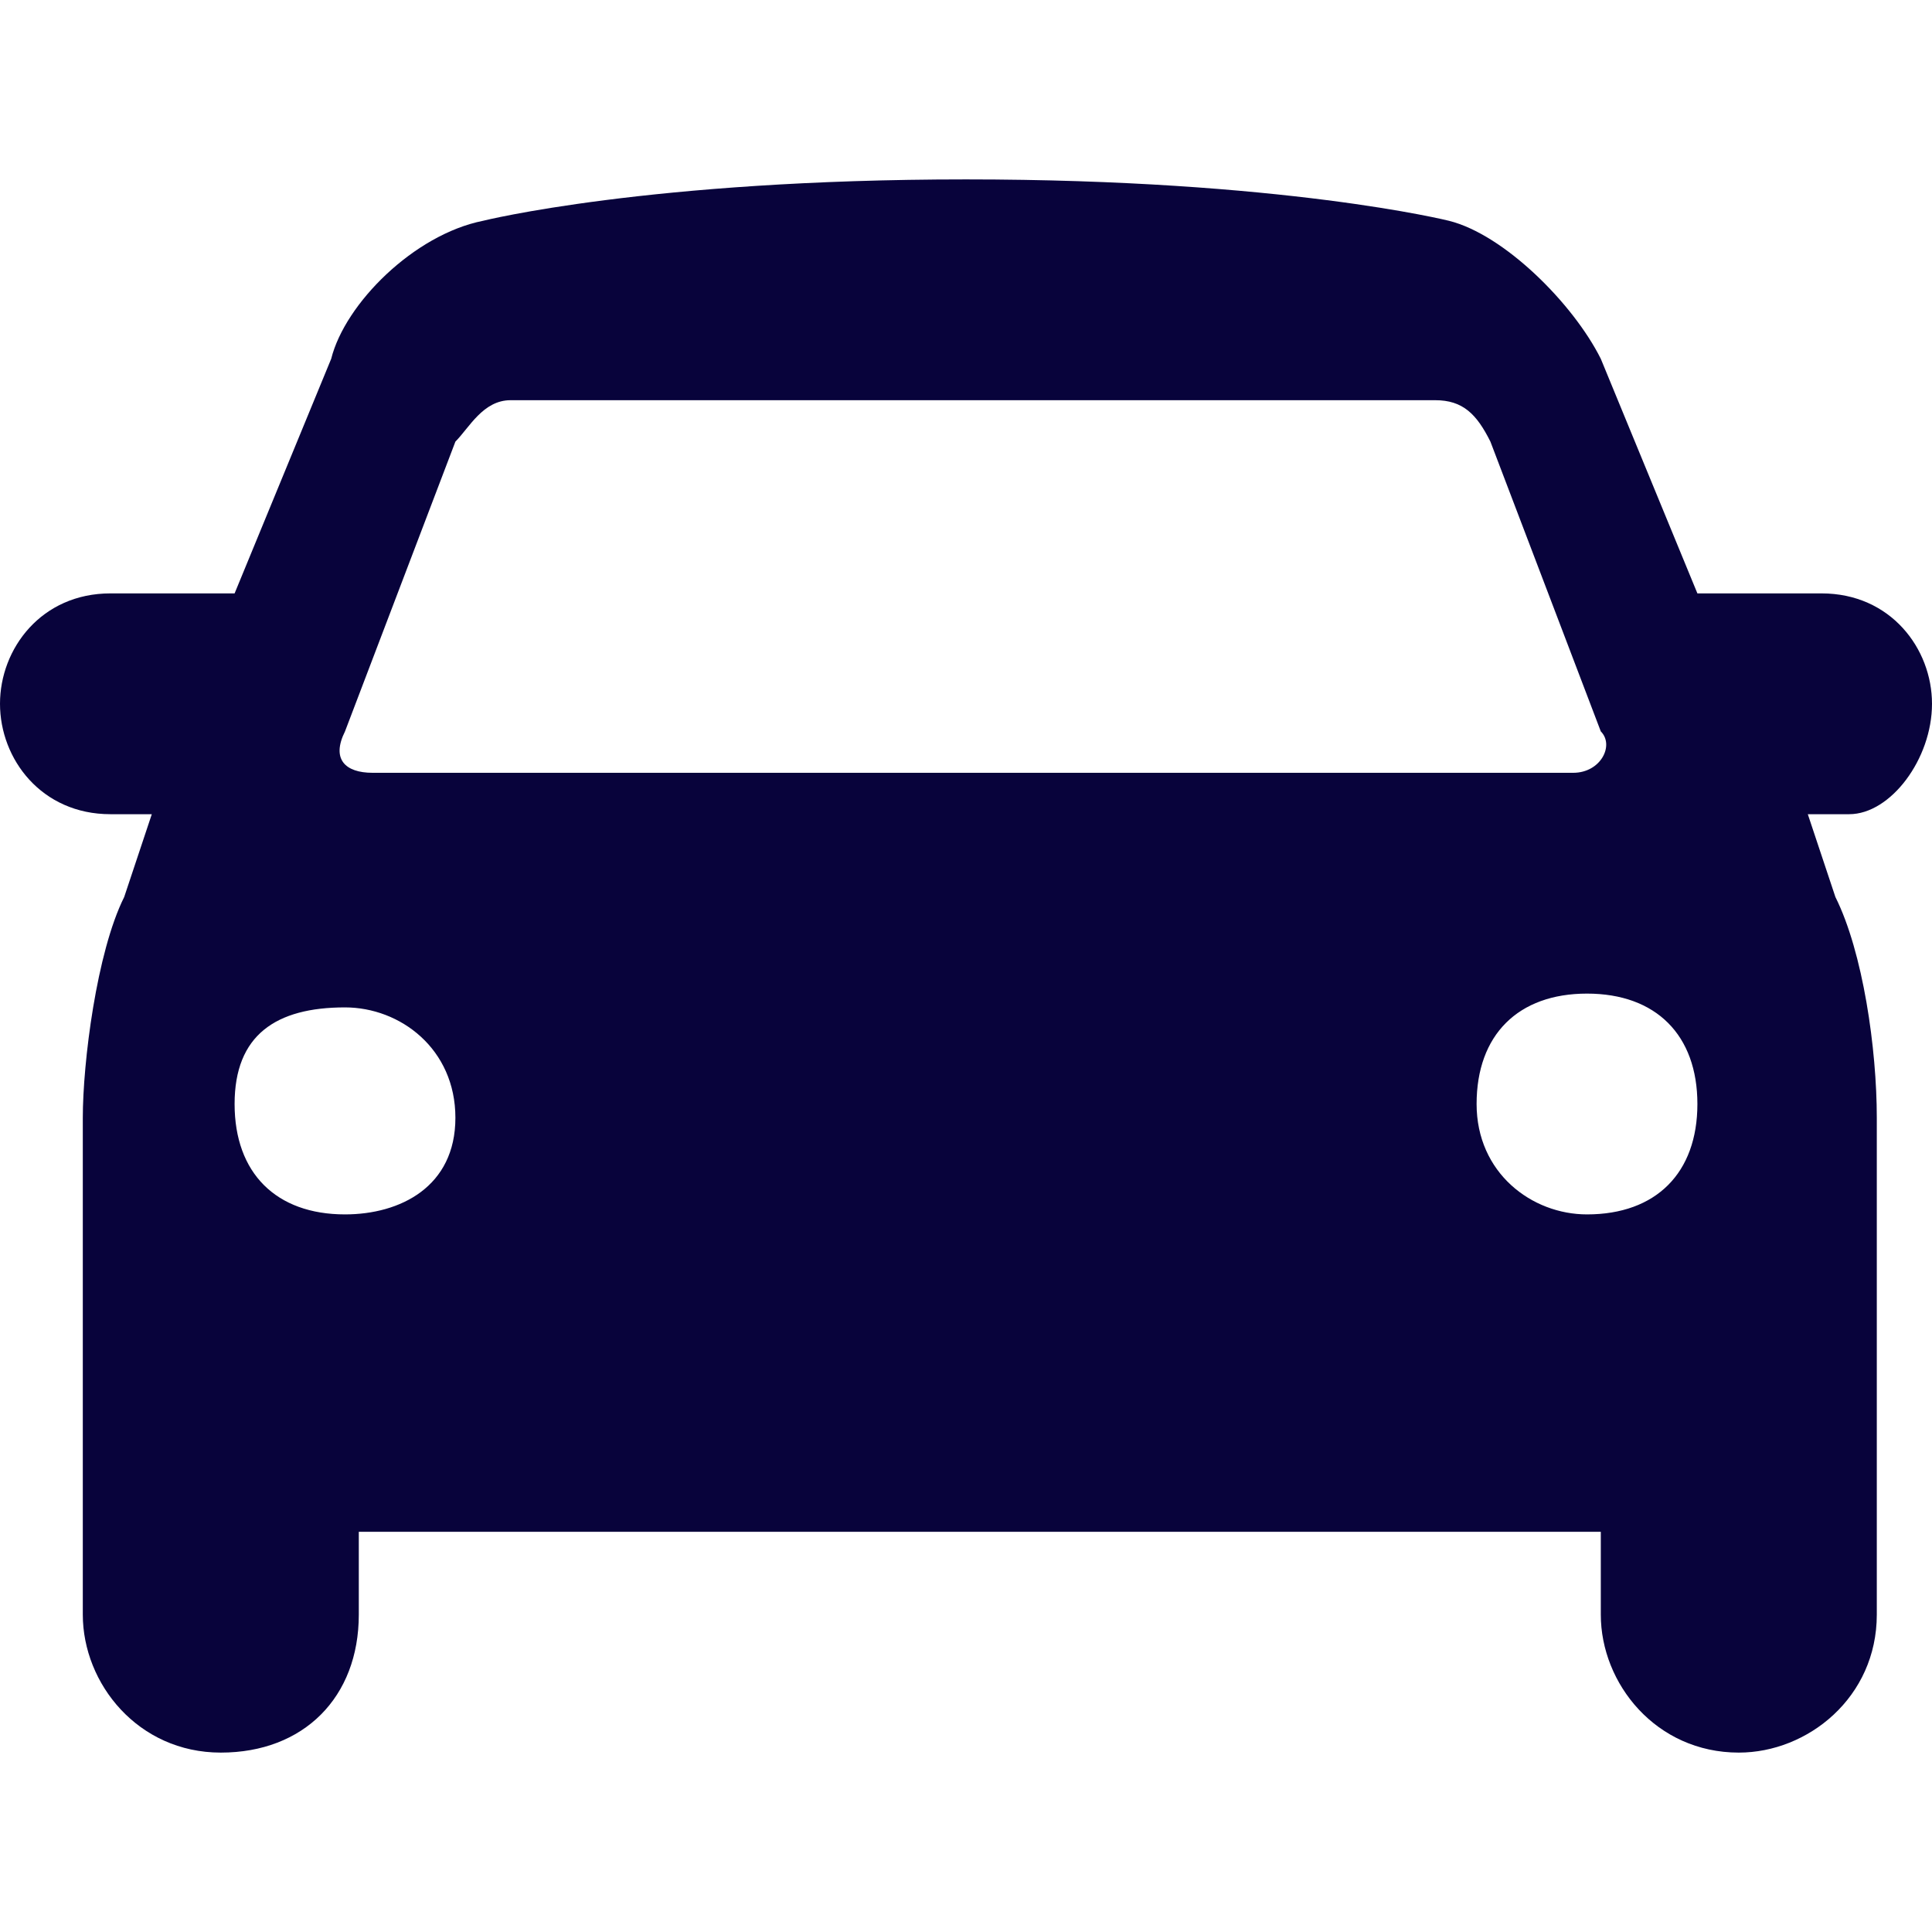 <?xml version="1.0" encoding="utf-8"?>
<!-- Generator: Adobe Illustrator 27.0.0, SVG Export Plug-In . SVG Version: 6.00 Build 0)  -->
<svg version="1.1" id="Layer_1" xmlns="http://www.w3.org/2000/svg" xmlns:xlink="http://www.w3.org/1999/xlink" x="0px" y="0px"
	 viewBox="0 0 14 14" style="enable-background:new 0 0 14 14;" xml:space="preserve">
<style type="text/css">
	.st0{fill:#08033B;}
</style>
<path class="st0" d="M14,5.1c0-0.4-0.3-0.8-0.8-0.8h-0.9l-0.7-1.7c-0.2-0.4-0.7-0.9-1.1-1c0,0-1.2-0.3-3.5-0.3S3.5,1.6,3.5,1.6
	c-0.5,0.1-1,0.6-1.1,1L1.7,4.3H0.8C0.3,4.3,0,4.7,0,5.1s0.3,0.8,0.8,0.8h0.3L0.9,6.5C0.7,6.9,0.6,7.7,0.6,8.1v3.6c0,0.5,0.4,1,1,1
	s1-0.4,1-1v-0.6h9v0.6c0,0.5,0.4,1,1,1c0.5,0,1-0.4,1-1V8.1c0-0.5-0.1-1.2-0.3-1.6l-0.2-0.6h0.3C13.7,5.9,14,5.5,14,5.1L14,5.1z
	 M2.5,5.3l0.8-2.1c0.1-0.1,0.2-0.3,0.4-0.3h6.7c0.2,0,0.3,0.1,0.4,0.3l0.8,2.1c0.1,0.1,0,0.3-0.2,0.3H2.7C2.5,5.6,2.4,5.5,2.5,5.3
	L2.5,5.3z M2.5,8.8C2,8.8,1.7,8.5,1.7,8S2,7.3,2.5,7.3c0.4,0,0.8,0.3,0.8,0.8S2.9,8.8,2.5,8.8z M11.5,8.8c-0.4,0-0.8-0.3-0.8-0.8
	s0.3-0.8,0.8-0.8s0.8,0.3,0.8,0.8S12,8.8,11.5,8.8z"/>
</svg>
